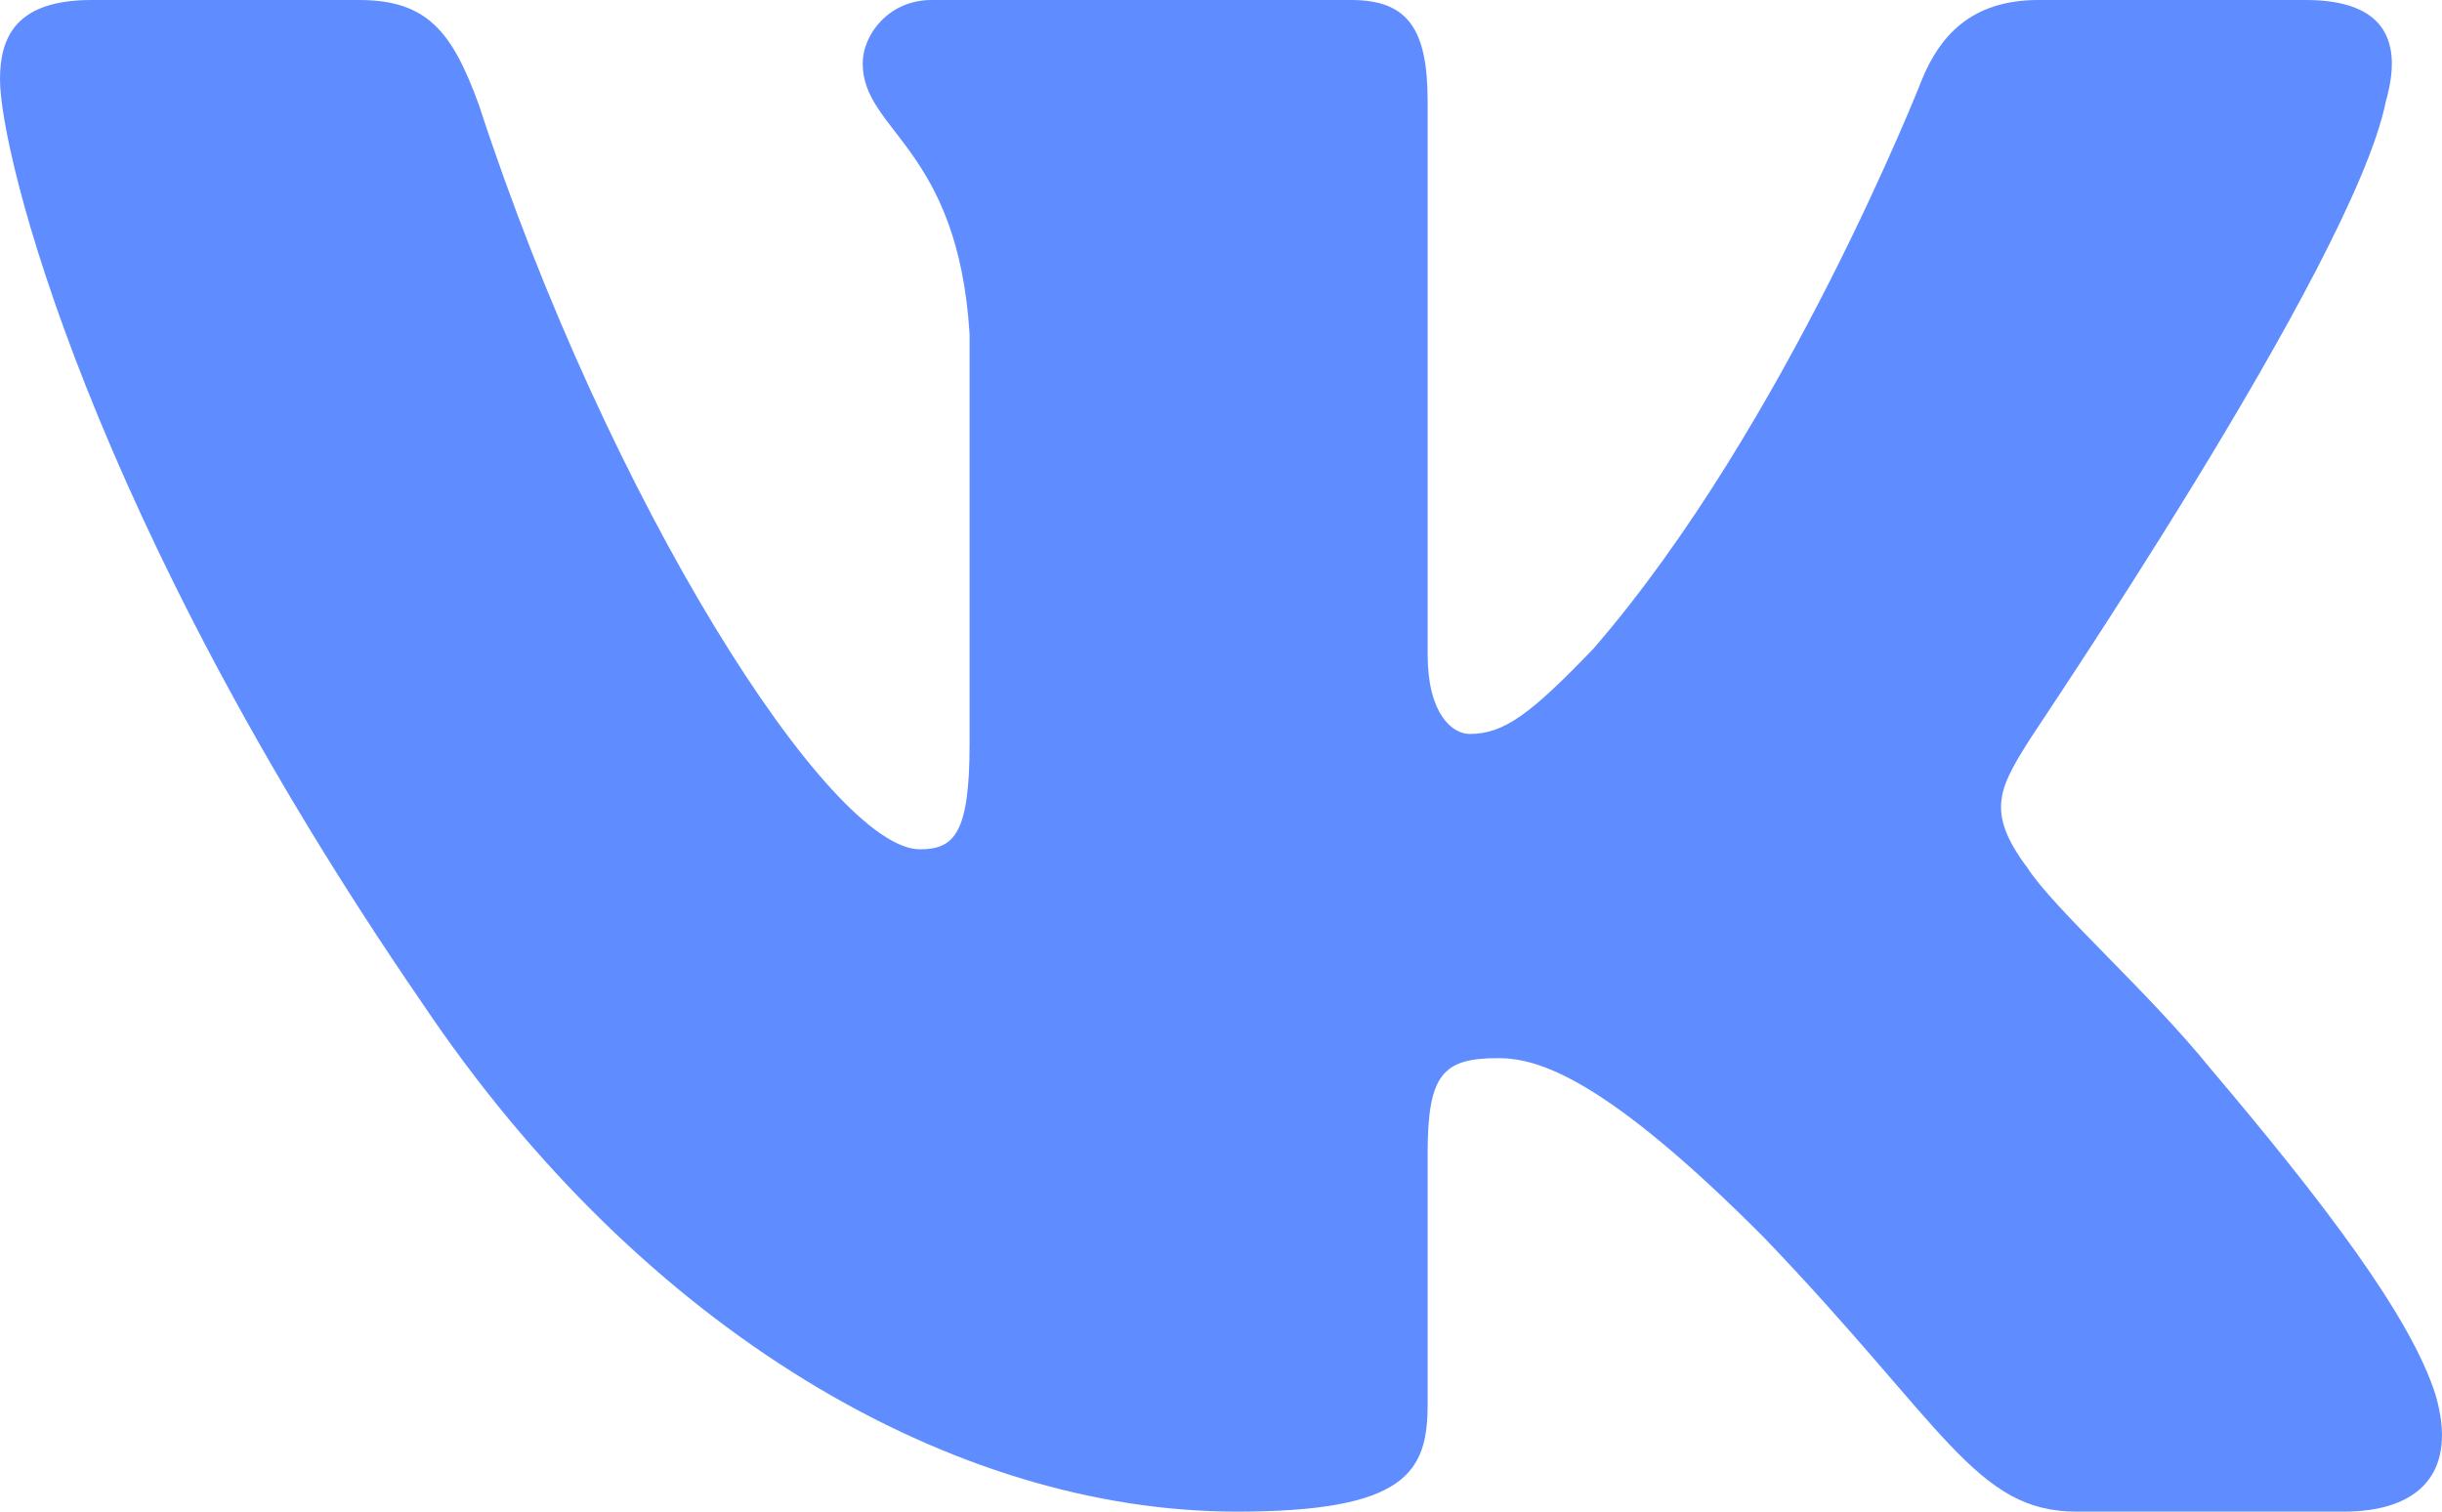 <svg width="21" height="13" viewBox="0 0 21 13" fill="none" xmlns="http://www.w3.org/2000/svg">
<path fill-rule="evenodd" clip-rule="evenodd" d="M20.517 0.872C20.664 0.359 20.517 0 19.827 0H17.529C16.938 0 16.676 0.325 16.528 0.684C16.528 0.684 15.363 3.661 13.705 5.576C13.163 6.141 12.934 6.312 12.638 6.312C12.49 6.312 12.277 6.141 12.277 5.628V0.872C12.277 0.257 12.113 0 11.62 0H8.01C7.649 0 7.419 0.291 7.419 0.547C7.419 1.129 8.239 1.266 8.338 2.874V6.397C8.338 7.167 8.207 7.304 7.911 7.304C7.14 7.304 5.236 4.328 4.12 0.907C3.89 0.274 3.677 0 3.086 0H0.788C0.131 0 0 0.325 0 0.684C0 1.317 0.771 4.464 3.627 8.621C5.531 11.46 8.207 13 10.636 13C12.097 13 12.277 12.658 12.277 12.076V9.921C12.277 9.237 12.408 9.1 12.884 9.1C13.229 9.1 13.803 9.271 15.166 10.639C16.725 12.264 16.988 13 17.858 13H20.155C20.812 13 21.14 12.658 20.943 11.991C20.73 11.324 19.991 10.349 19.006 9.186C18.465 8.518 17.661 7.817 17.431 7.458C17.086 6.996 17.185 6.791 17.431 6.397C17.431 6.38 20.238 2.275 20.517 0.872Z" fill="#5F8CFF"/>
</svg>
